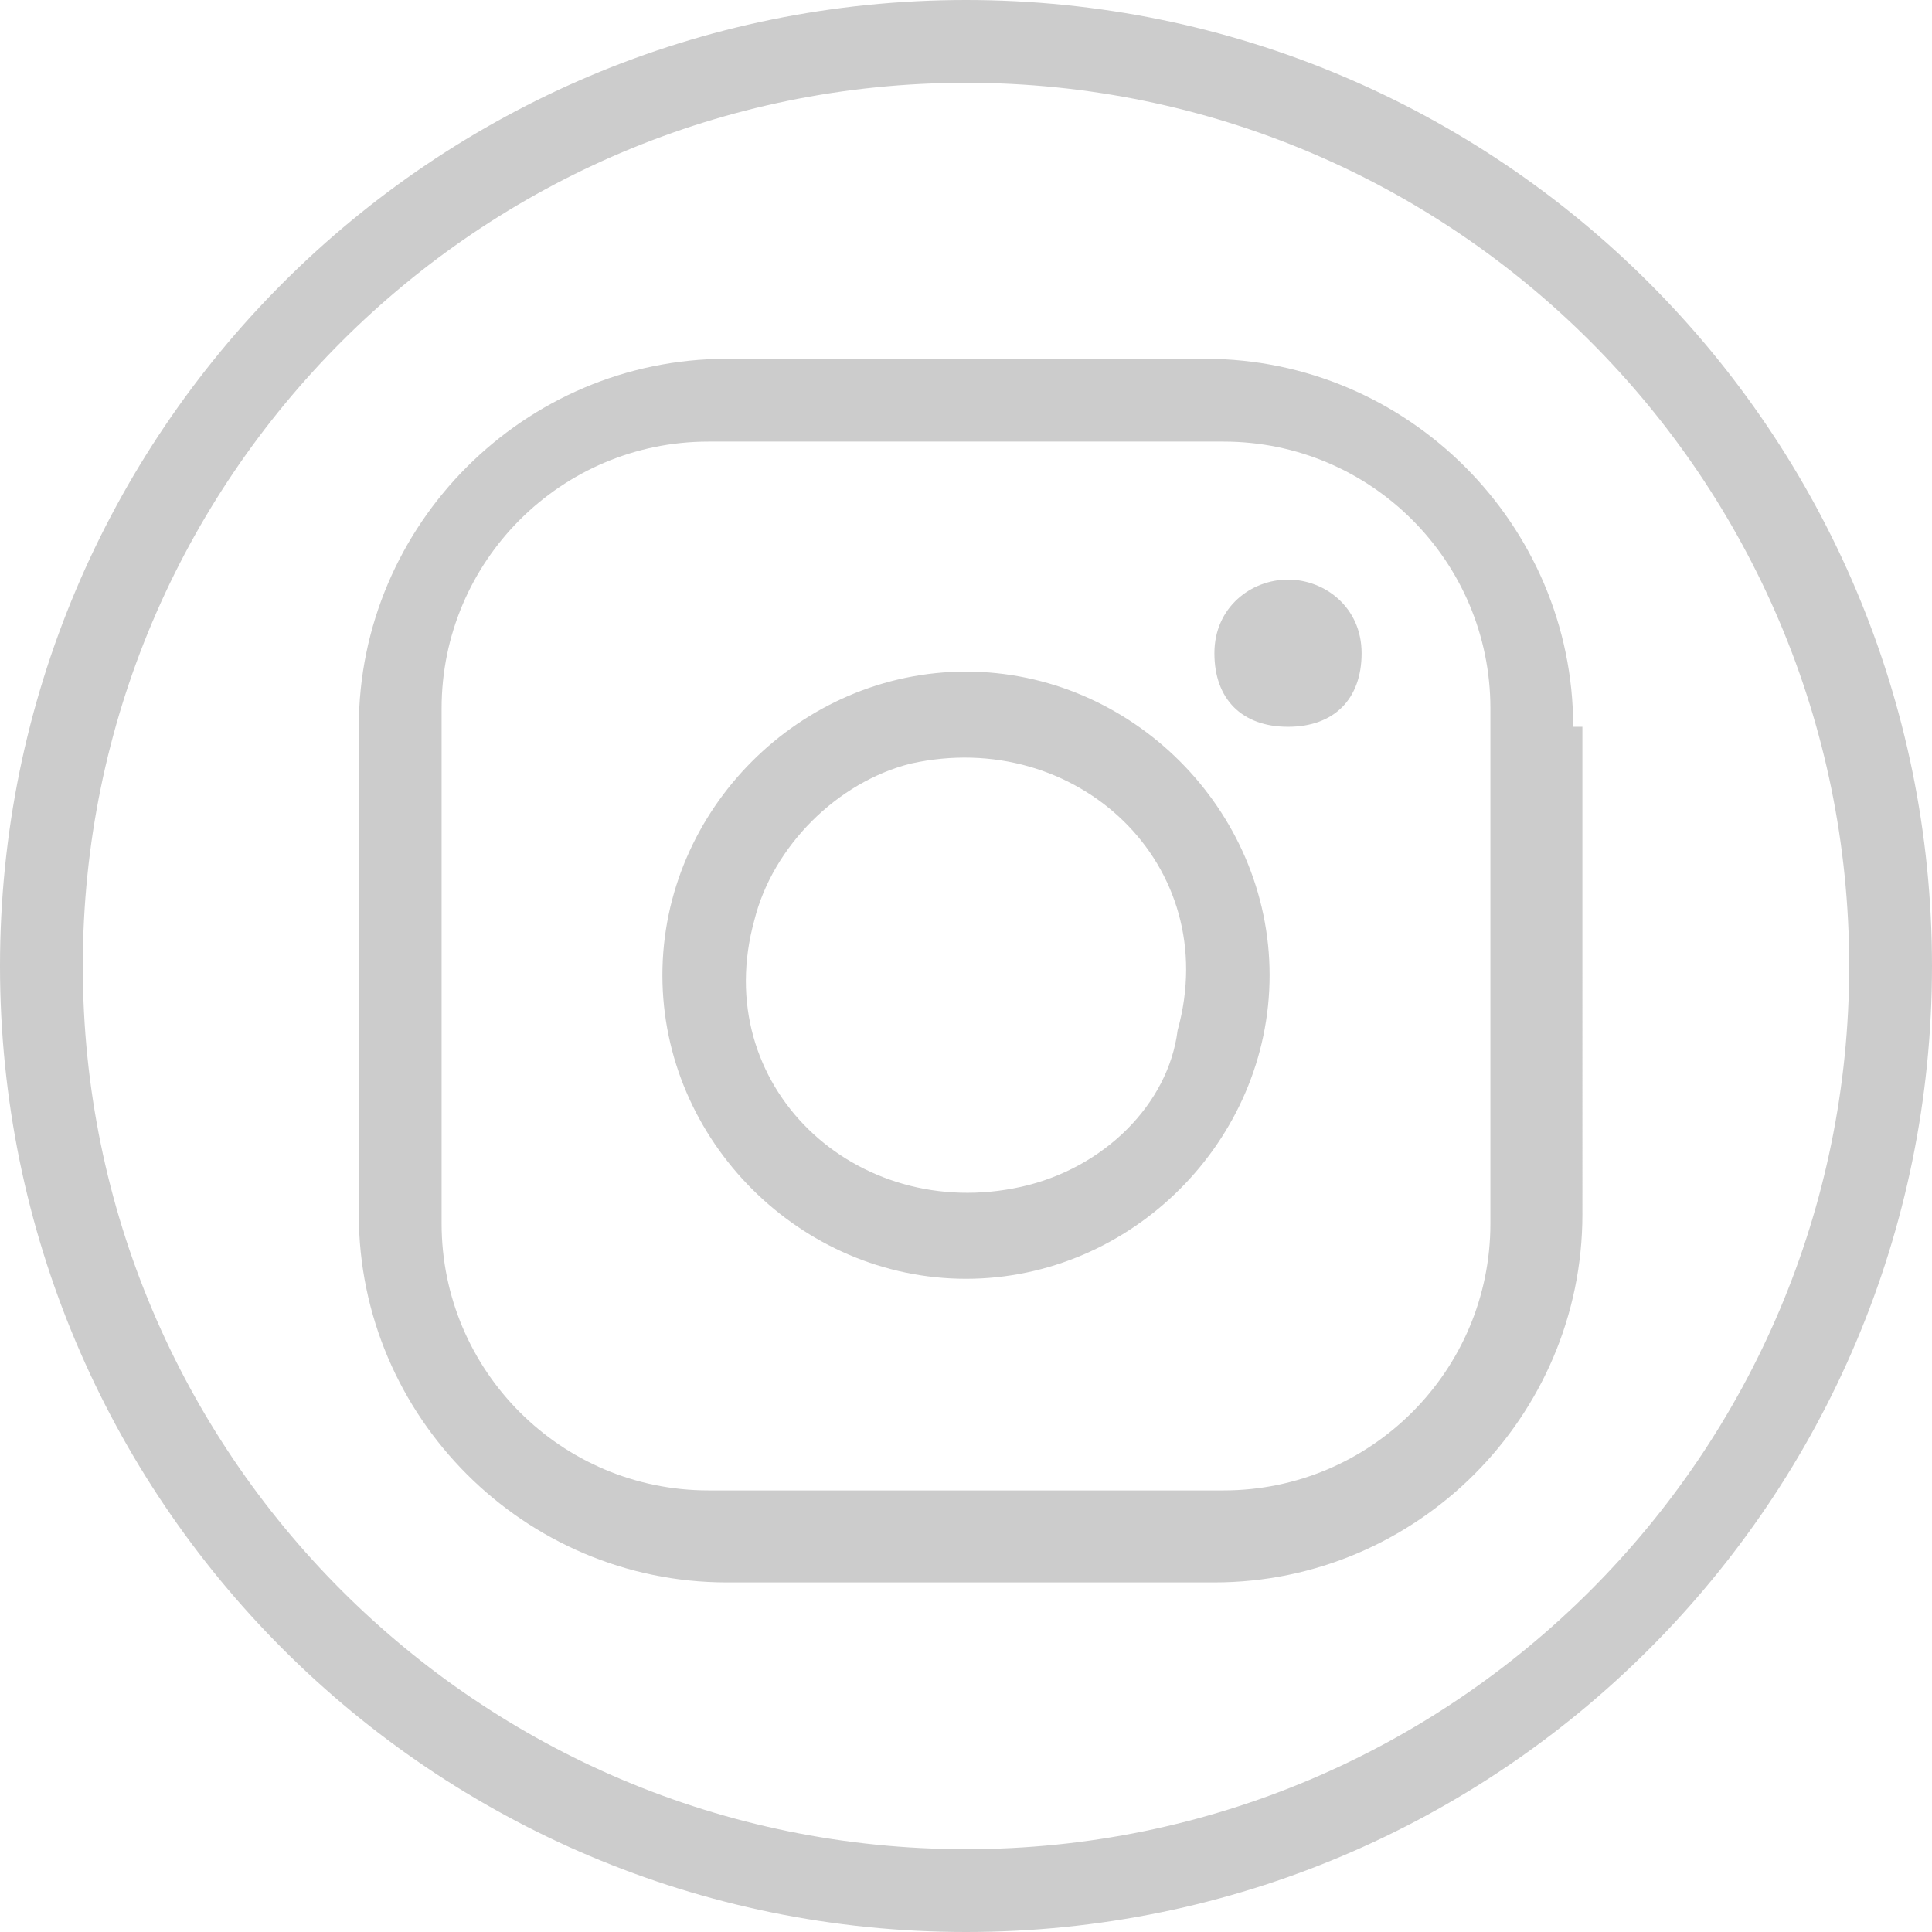 <?xml version="1.0" encoding="utf-8"?>
<!-- Generator: Adobe Illustrator 23.0.3, SVG Export Plug-In . SVG Version: 6.00 Build 0)  -->
<svg version="1.1" id="Calque_1" xmlns="http://www.w3.org/2000/svg" xmlns:xlink="http://www.w3.org/1999/xlink" x="0px" y="0px"
	 viewBox="0 0 21 21" style="enable-background:new 0 0 21 21;" xml:space="preserve">
<style type="text/css">
	.st0{fill:#CCCCCC;}
</style>
<title>logo-facebook</title>
<path class="st0" d="M10.5,0.9c5.3,0,9.6,4.3,9.6,9.6s-4.3,9.6-9.6,9.6s-9.6-4.3-9.6-9.6S5.2,0.9,10.5,0.9
	C10.5,0.9,10.5,0.9,10.5,0.9 M10.5,0C4.7,0,0,4.7,0,10.5S4.7,21,10.5,21S21,16.3,21,10.5S16.3,0,10.5,0z"/>
<path class="st0" d="M14,6.3c-0.4,0-0.8,0.3-0.8,0.8s0.3,0.8,0.8,0.8s0.8-0.3,0.8-0.8S14.4,6.3,14,6.3z M10.5,7.3
	c-1.8,0-3.3,1.5-3.3,3.3s1.5,3.3,3.3,3.3s3.3-1.5,3.3-3.3S12.3,7.3,10.5,7.3z M11.1,12.9c-1.8,0.4-3.4-1.1-2.9-2.9
	c0.2-0.8,0.9-1.5,1.7-1.7c1.8-0.4,3.4,1.1,2.9,2.9C12.7,12,12,12.7,11.1,12.9z M17.1,7.9c0-2.2-1.8-4-4-4H7.9c-2.2,0-4,1.8-4,4v5.3
	c0,2.2,1.8,4,4,4h5.3c2.2,0,4-1.8,4-4V7.9z M16.2,13.3c0,1.6-1.3,2.9-2.9,2.9H7.7c-1.6,0-2.9-1.3-2.9-2.9V7.7c0-1.6,1.3-2.9,2.9-2.9
	h5.6c1.6,0,2.9,1.3,2.9,2.9V13.3z"/>
</svg>
